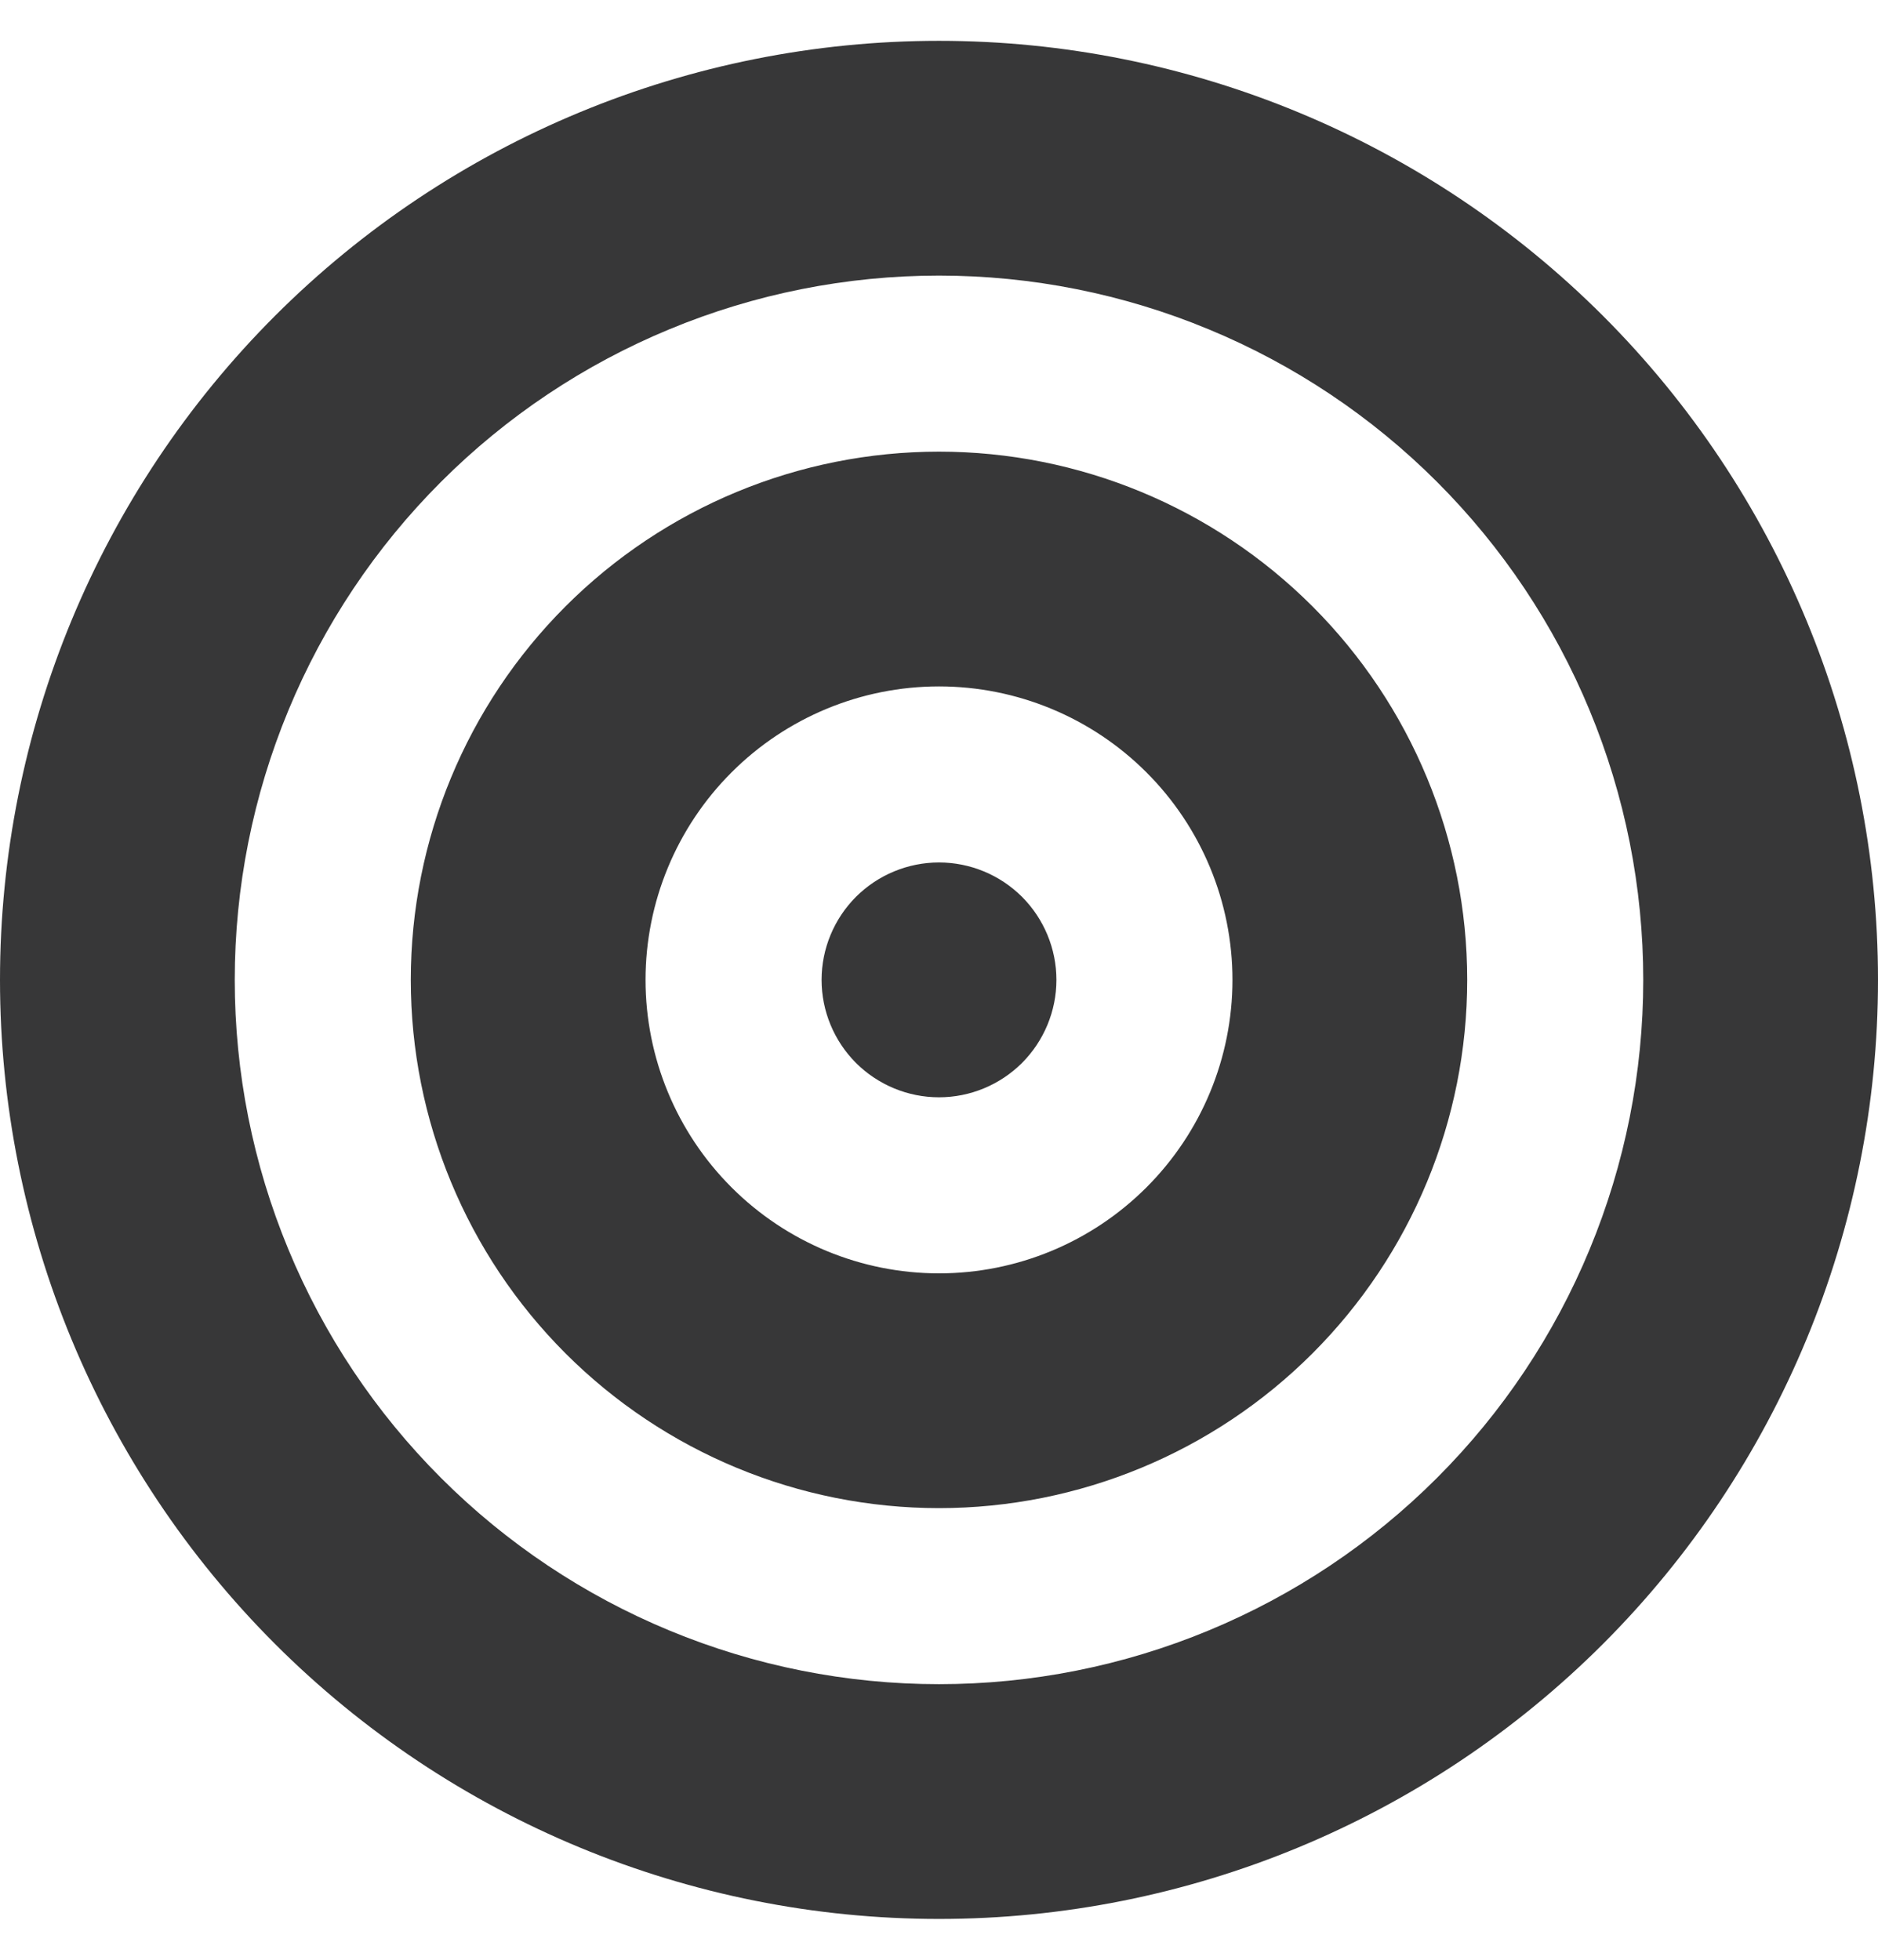 <svg width="23" height="24" viewBox="0 0 23 24" fill="none" xmlns="http://www.w3.org/2000/svg">
<path d="M20.125 12C20.125 10.867 19.902 9.746 19.468 8.699C19.035 7.653 18.4 6.702 17.599 5.901C16.798 5.1 15.847 4.465 14.801 4.032C13.754 3.598 12.633 3.375 11.5 3.375C10.367 3.375 9.246 3.598 8.199 4.032C7.153 4.465 6.202 5.1 5.401 5.901C4.6 6.702 3.965 7.653 3.532 8.699C3.098 9.746 2.875 10.867 2.875 12C2.875 13.133 3.098 14.254 3.532 15.301C3.965 16.347 4.6 17.298 5.401 18.099C6.202 18.9 7.153 19.535 8.199 19.968C9.246 20.402 10.367 20.625 11.5 20.625C12.633 20.625 13.754 20.402 14.801 19.968C15.847 19.535 16.798 18.9 17.599 18.099C18.4 17.298 19.035 16.347 19.468 15.301C19.902 14.254 20.125 13.133 20.125 12ZM0 12C0 8.95 1.212 6.025 3.368 3.868C5.525 1.712 8.45 0.5 11.5 0.5C14.55 0.5 17.475 1.712 19.632 3.868C21.788 6.025 23 8.95 23 12C23 15.05 21.788 17.975 19.632 20.132C17.475 22.288 14.55 23.5 11.5 23.5C8.45 23.5 5.525 22.288 3.368 20.132C1.212 17.975 0 15.05 0 12ZM11.5 15.594C12.453 15.594 13.367 15.215 14.041 14.541C14.715 13.867 15.094 12.953 15.094 12C15.094 11.047 14.715 10.133 14.041 9.459C13.367 8.785 12.453 8.406 11.5 8.406C10.547 8.406 9.633 8.785 8.959 9.459C8.285 10.133 7.906 11.047 7.906 12C7.906 12.953 8.285 13.867 8.959 14.541C9.633 15.215 10.547 15.594 11.5 15.594ZM11.5 5.531C13.216 5.531 14.861 6.213 16.074 7.426C17.287 8.639 17.969 10.284 17.969 12C17.969 13.716 17.287 15.361 16.074 16.574C14.861 17.787 13.216 18.469 11.5 18.469C9.784 18.469 8.139 17.787 6.926 16.574C5.713 15.361 5.031 13.716 5.031 12C5.031 10.284 5.713 8.639 6.926 7.426C8.139 6.213 9.784 5.531 11.5 5.531ZM10.062 12C10.062 11.619 10.214 11.253 10.483 10.983C10.753 10.714 11.119 10.562 11.5 10.562C11.881 10.562 12.247 10.714 12.517 10.983C12.786 11.253 12.938 11.619 12.938 12C12.938 12.381 12.786 12.747 12.517 13.017C12.247 13.286 11.881 13.438 11.5 13.438C11.119 13.438 10.753 13.286 10.483 13.017C10.214 12.747 10.062 12.381 10.062 12Z" fill="#373738"/>
</svg>

